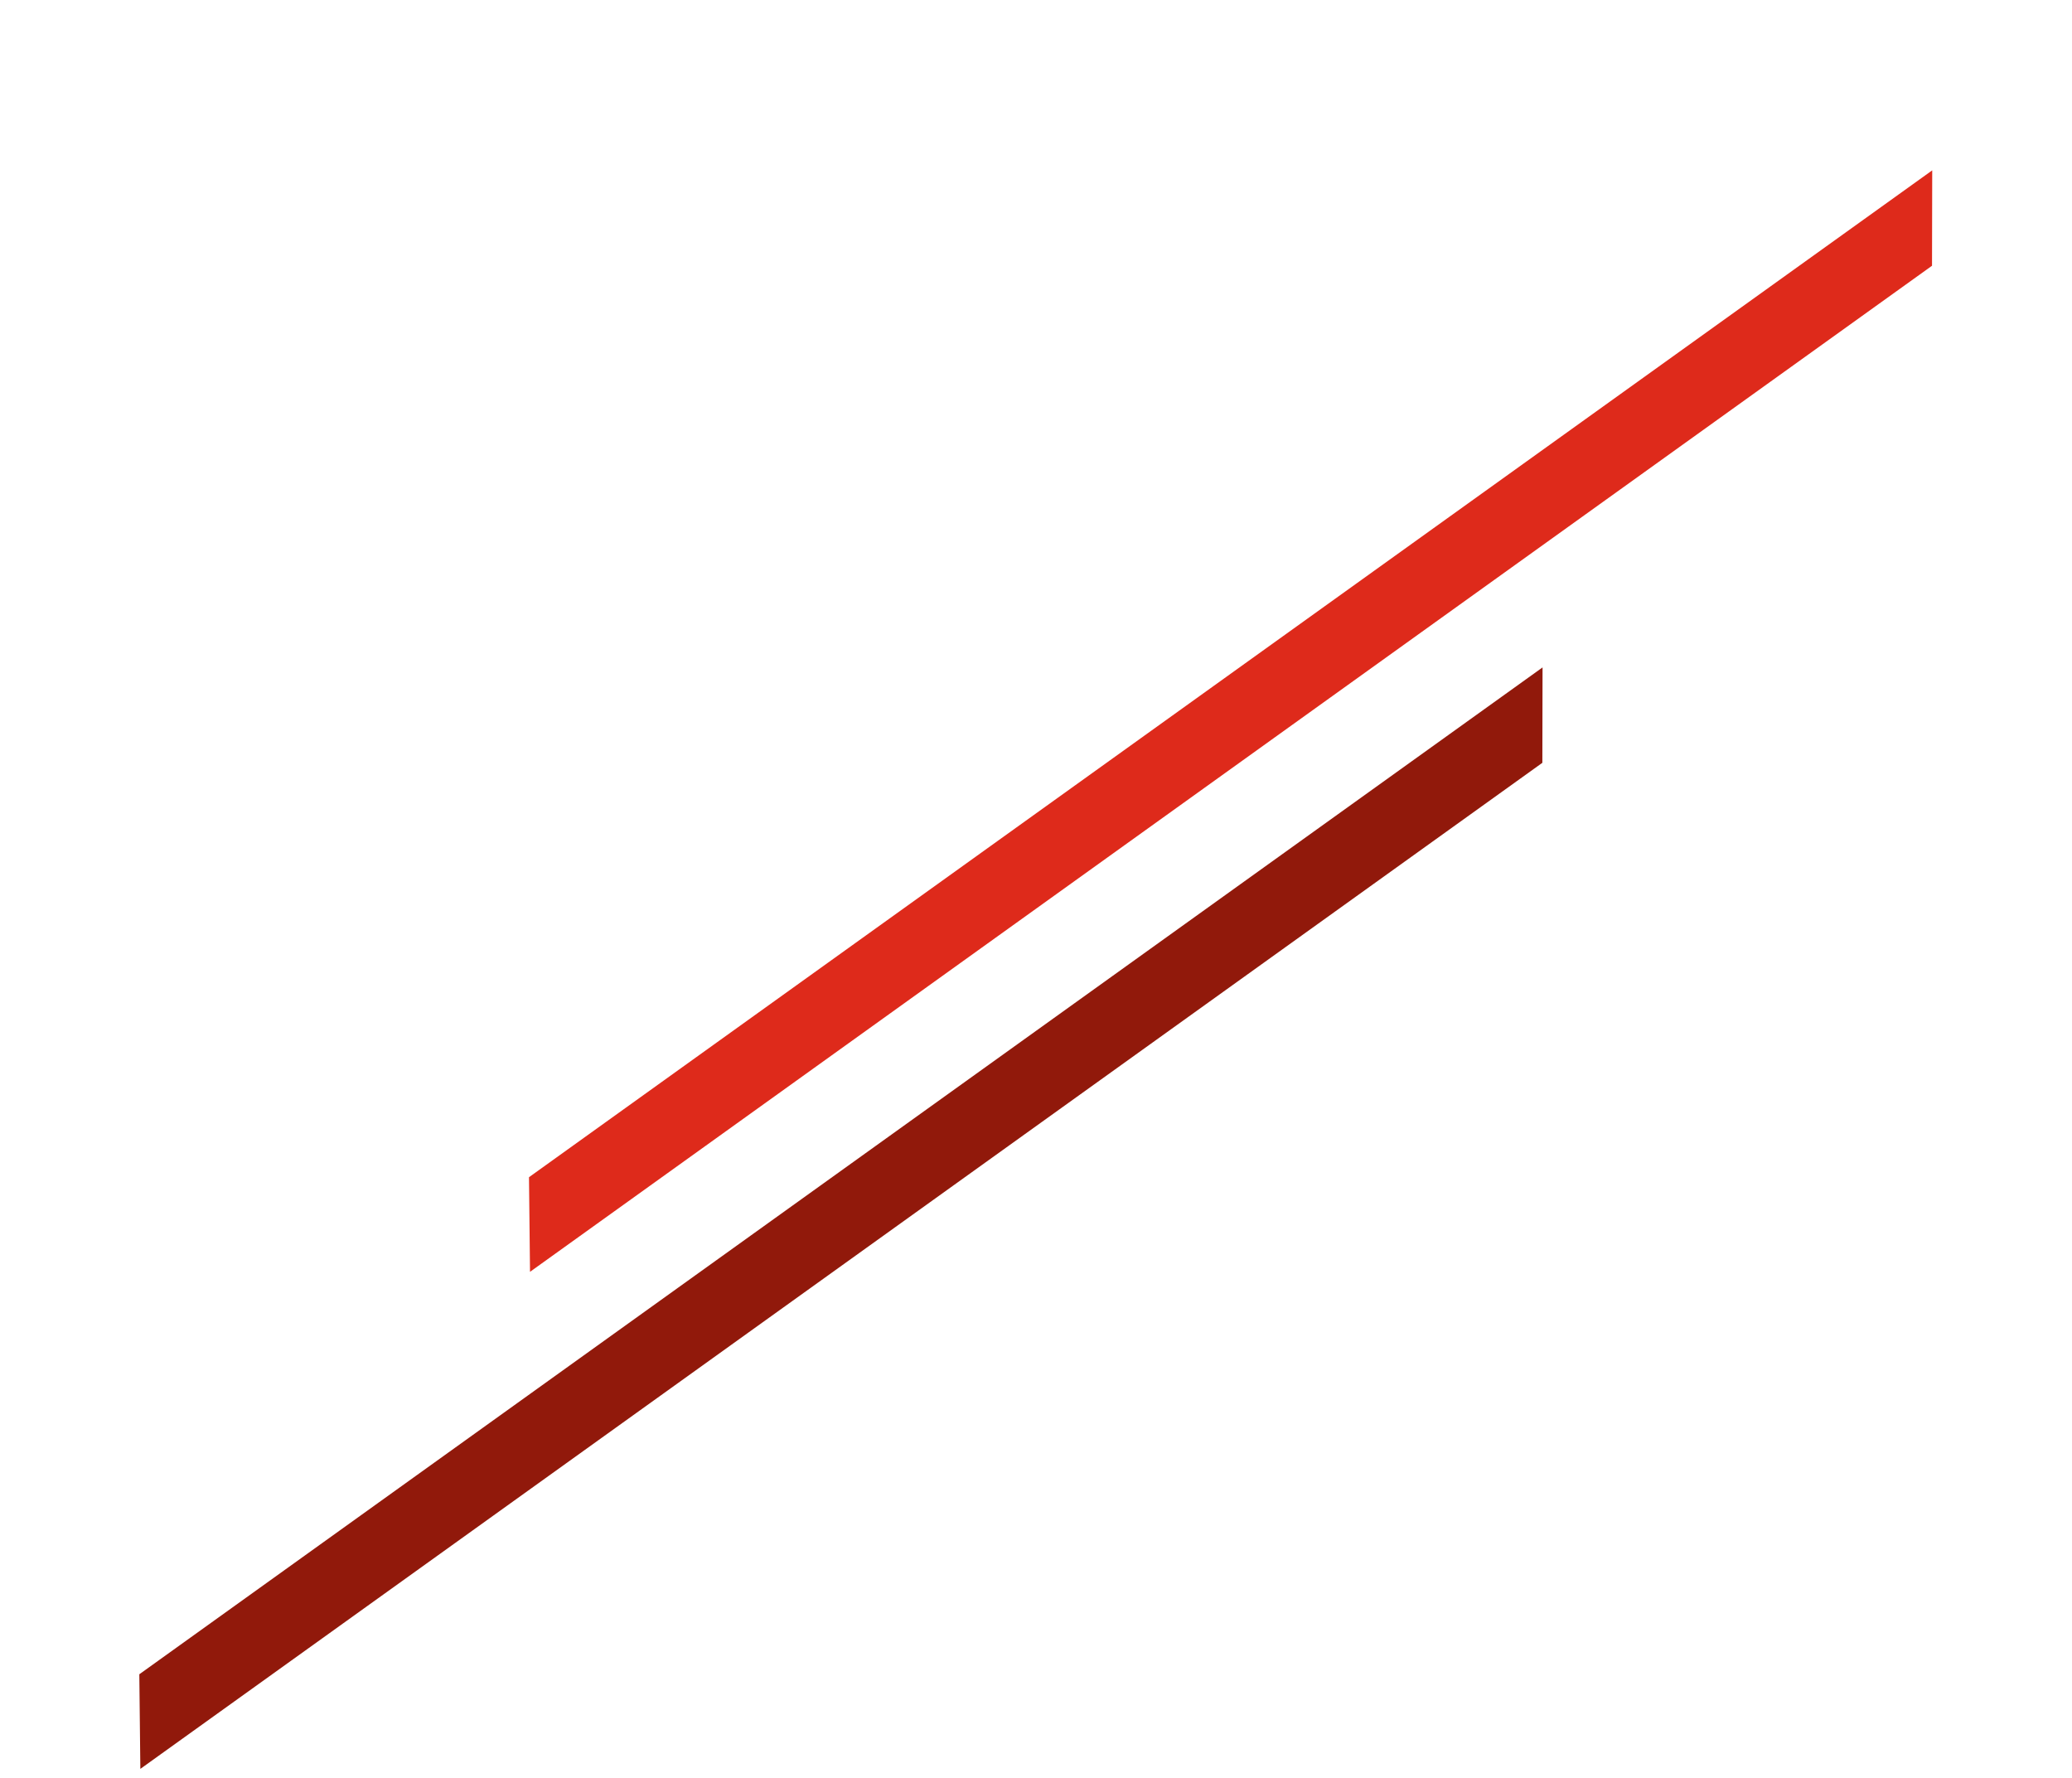 <?xml version="1.0" encoding="UTF-8"?> <svg xmlns="http://www.w3.org/2000/svg" width="888" height="762" viewBox="0 0 888 762" fill="none"> <g filter="url(#filter0_d_559_430)"> <path d="M226.71 500.455L828.093 69L828.008 109.877L227.15 541L226.71 500.455Z" fill="#DE2A1B"></path> <path d="M59.71 713.455L661.093 282L661.008 322.877L60.15 754L59.71 713.455Z" fill="#91190B"></path> </g> <defs> <filter id="filter0_d_559_430" x="-4" y="0" width="895.668" height="762.393" filterUnits="userSpaceOnUse" color-interpolation-filters="sRGB"> <feFlood flood-opacity="0" result="BackgroundImageFix"></feFlood> <feColorMatrix in="SourceAlpha" type="matrix" values="0 0 0 0 0 0 0 0 0 0 0 0 0 0 0 0 0 0 127 0" result="hardAlpha"></feColorMatrix> <feOffset dy="4"></feOffset> <feGaussianBlur stdDeviation="2"></feGaussianBlur> <feComposite in2="hardAlpha" operator="out"></feComposite> <feColorMatrix type="matrix" values="0 0 0 0 0 0 0 0 0 0 0 0 0 0 0 0 0 0 0.25 0"></feColorMatrix> <feBlend mode="normal" in2="BackgroundImageFix" result="effect1_dropShadow_559_430"></feBlend> <feBlend mode="normal" in="SourceGraphic" in2="effect1_dropShadow_559_430" result="shape"></feBlend> </filter> </defs> </svg> 